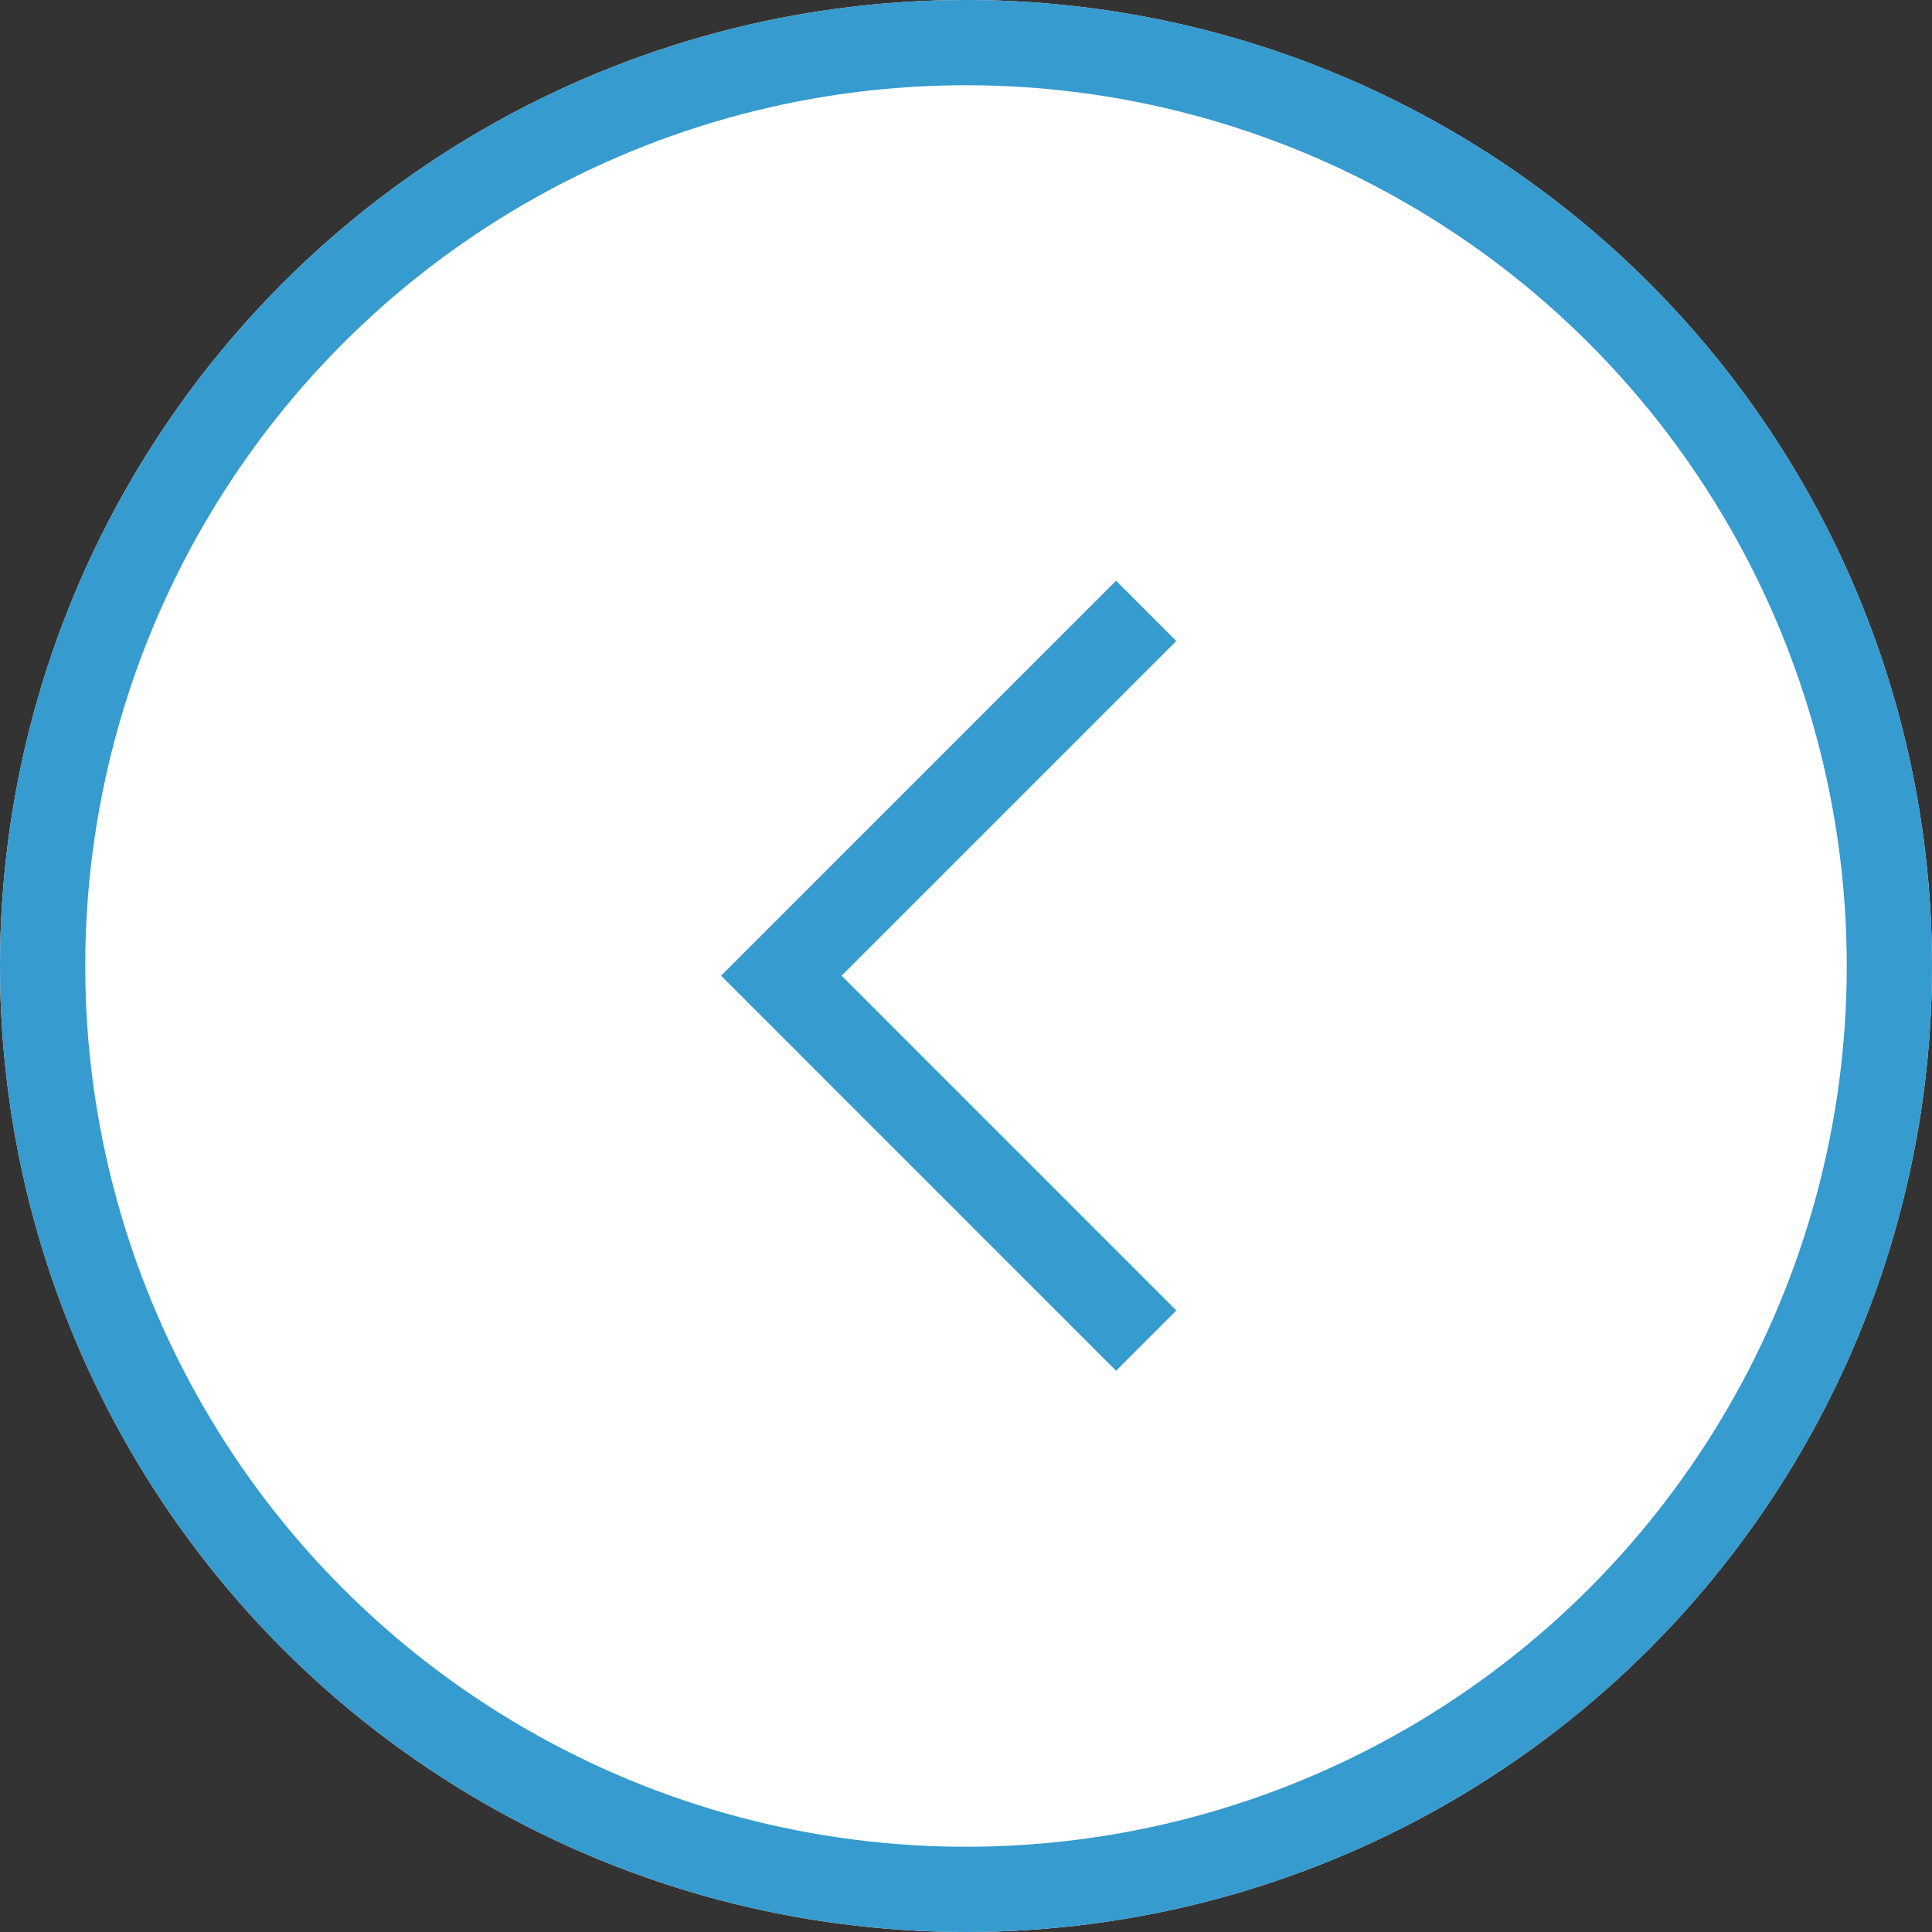 <svg data-name="Circle Left" xmlns="http://www.w3.org/2000/svg" width="68" height="68"><rect width="100%" height="100%" fill="#333333" stroke="none"/><g data-name="Ellipse 18" fill="#fff" stroke="#369bce" stroke-width="3"><circle cx="34" cy="34" r="34" stroke="none"/><circle cx="34" cy="34" r="32.5" fill="none"/></g><path data-name="Path 798" d="M40.342 21.5L27.5 34.342l12.842 12.843" fill="none" stroke="#369bce" stroke-width="3"/></svg>
